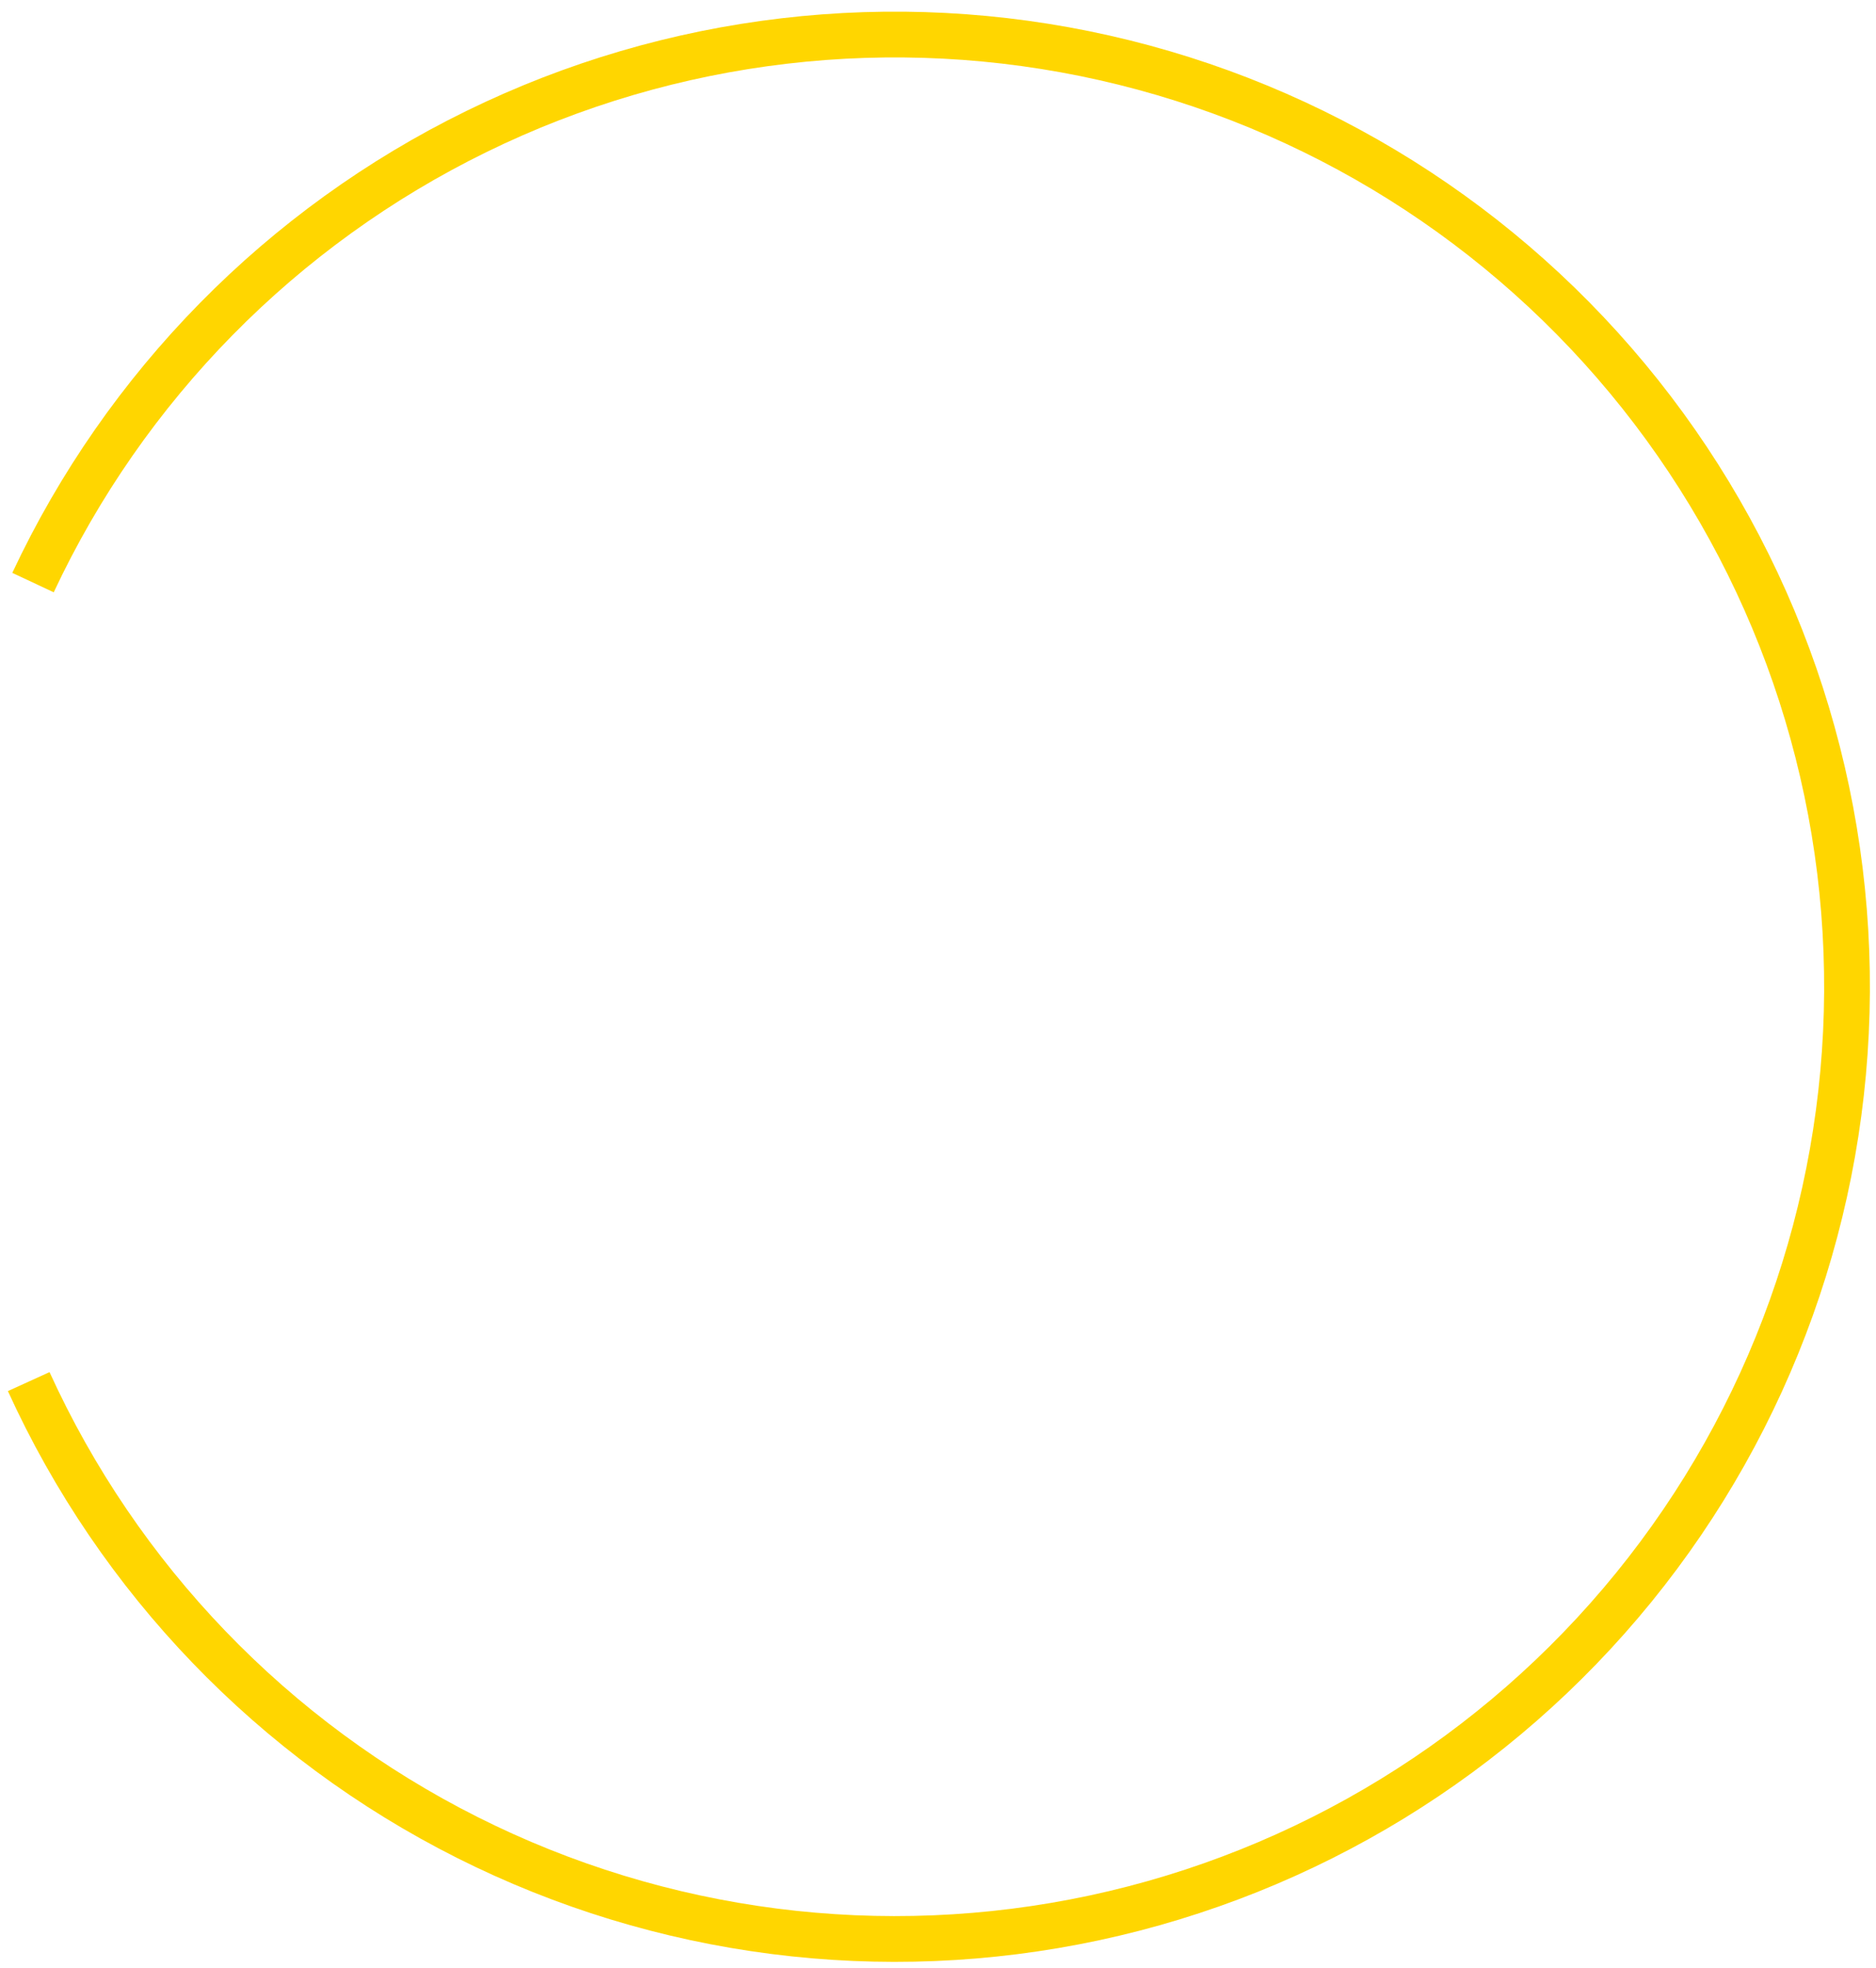 <?xml version="1.0" encoding="UTF-8"?> <svg xmlns="http://www.w3.org/2000/svg" width="82" height="86" viewBox="0 0 82 86" fill="none"> <path d="M1.255 60.376C5.187 69.006 11.949 76.034 20.421 80.295C28.893 84.557 38.567 85.797 47.84 83.81C57.113 81.823 65.429 76.728 71.411 69.37C77.393 62.011 80.682 52.829 80.733 43.346C80.784 33.862 77.595 24.646 71.692 17.223C65.79 9.8 57.529 4.616 48.278 2.529C39.027 0.442 29.341 1.578 20.823 5.748C12.306 9.918 5.468 16.872 1.443 25.459" stroke="#FFD600" stroke-width="2"></path> </svg> 